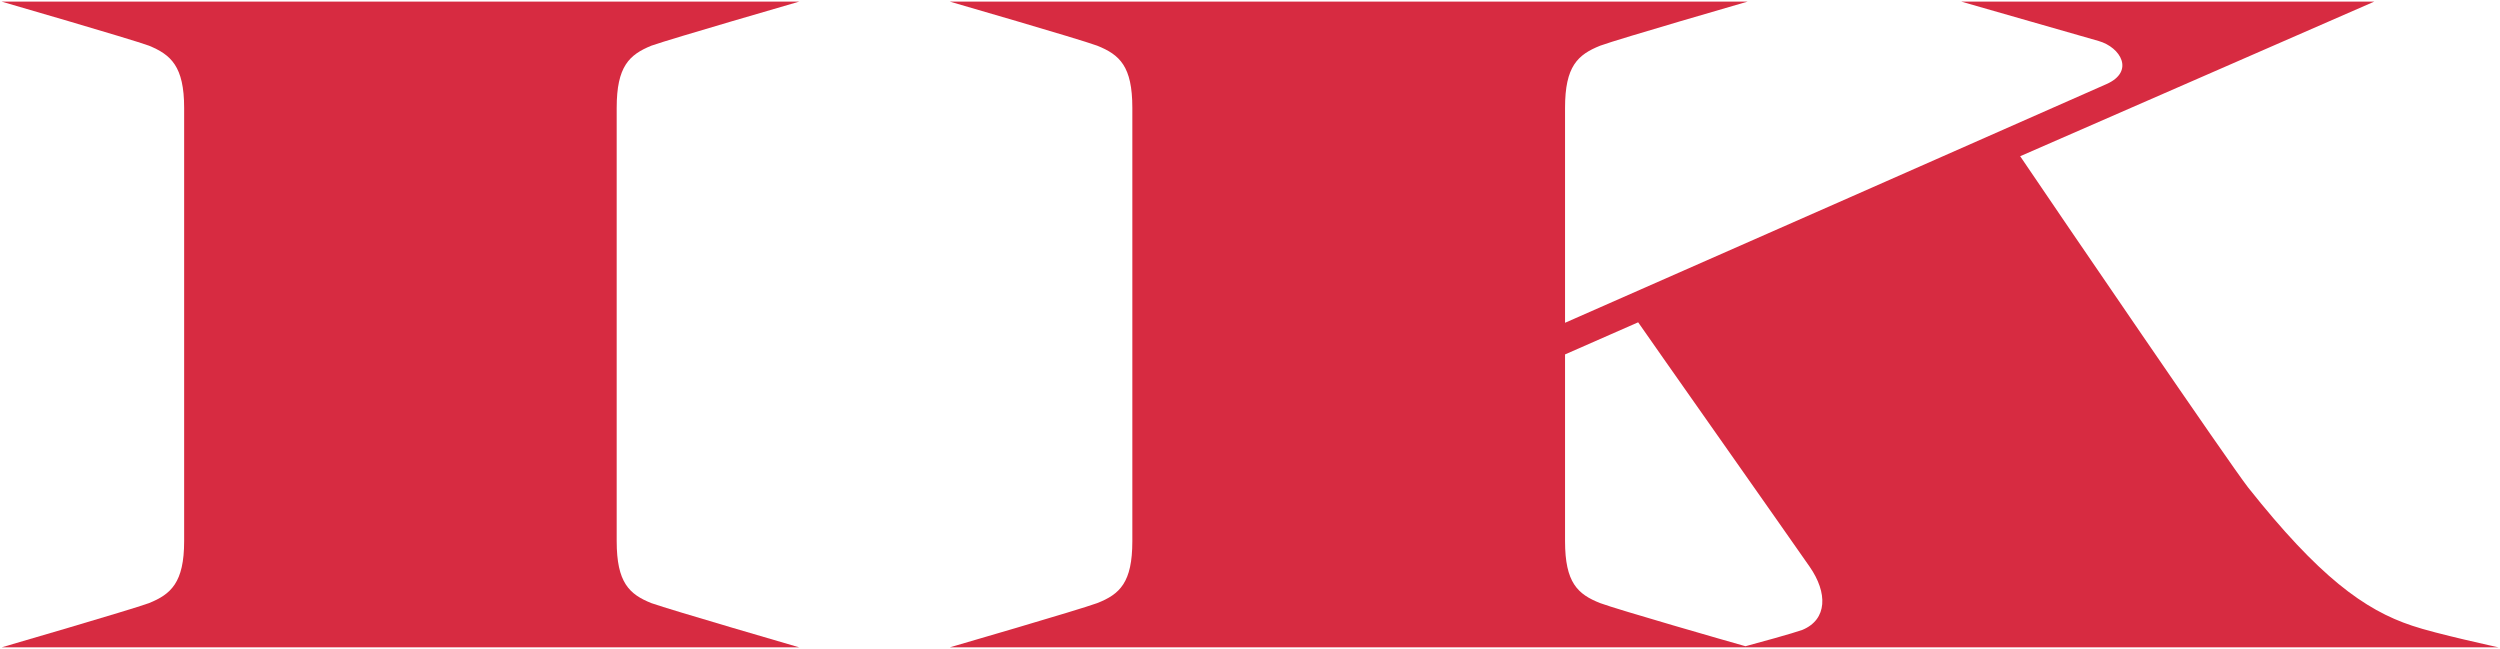 <svg version="1.2" xmlns="http://www.w3.org/2000/svg" viewBox="0 0 1549 402" width="1549" height="402"><style>.a{fill:#d72b41}</style><path fill-rule="evenodd" class="a" d="m1080.2 401.1h-491.7c0 0 79.9-23.2 91.3-27.4 14-5.5 21.8-12.7 21.8-38.4v-268.5c0-25.7-7.8-32.9-21.8-38.5-11.4-4.2-91.3-27.3-91.3-27.3h494.3c0 0-79.9 23.1-91.3 27.3-14 5.6-21.8 12.8-21.8 38.5v133.2c37.8-16.6 318.8-140.4 335.5-147.9 17.6-7.8 8.8-22.8-4.9-26.7-28.4-8.1-85.1-24.4-85.1-24.4h255.9l-219.4 95.8c23.8 35.2 129.8 190.6 141.2 205.2 43.7 55.1 72 75.9 101.7 85.7 14.3 4.9 53.5 13.4 53.5 13.4 0 0-468.6 0-467.9 0zm1.3-0.7c7.2-1.9 29.7-8.1 35.2-10.1 15.7-6.5 15.7-23.1 4.6-39.1-12.4-17.9-100.5-143-106.3-151.5l-45.3 19.9v115.7c0 25.7 7.8 32.9 21.8 38.4 10.4 3.9 79.6 23.8 90 26.7z"/><path class="a" d="m403.6 28.3c11.8-4.2 91.6-27.3 91.6-27.3h-494.2c0 0 79.8 23.1 91.3 27.3 13.6 5.6 21.8 12.8 21.8 38.5v268.5c0 25.7-8.2 32.9-21.8 38.4-11.5 4.2-91.3 27.4-91.3 27.4h494.2c0 0-79.8-23.2-91.6-27.4-13.7-5.5-21.5-12.7-21.5-38.4v-268.5c0-25.7 7.8-32.9 21.5-38.5z"/></svg>
